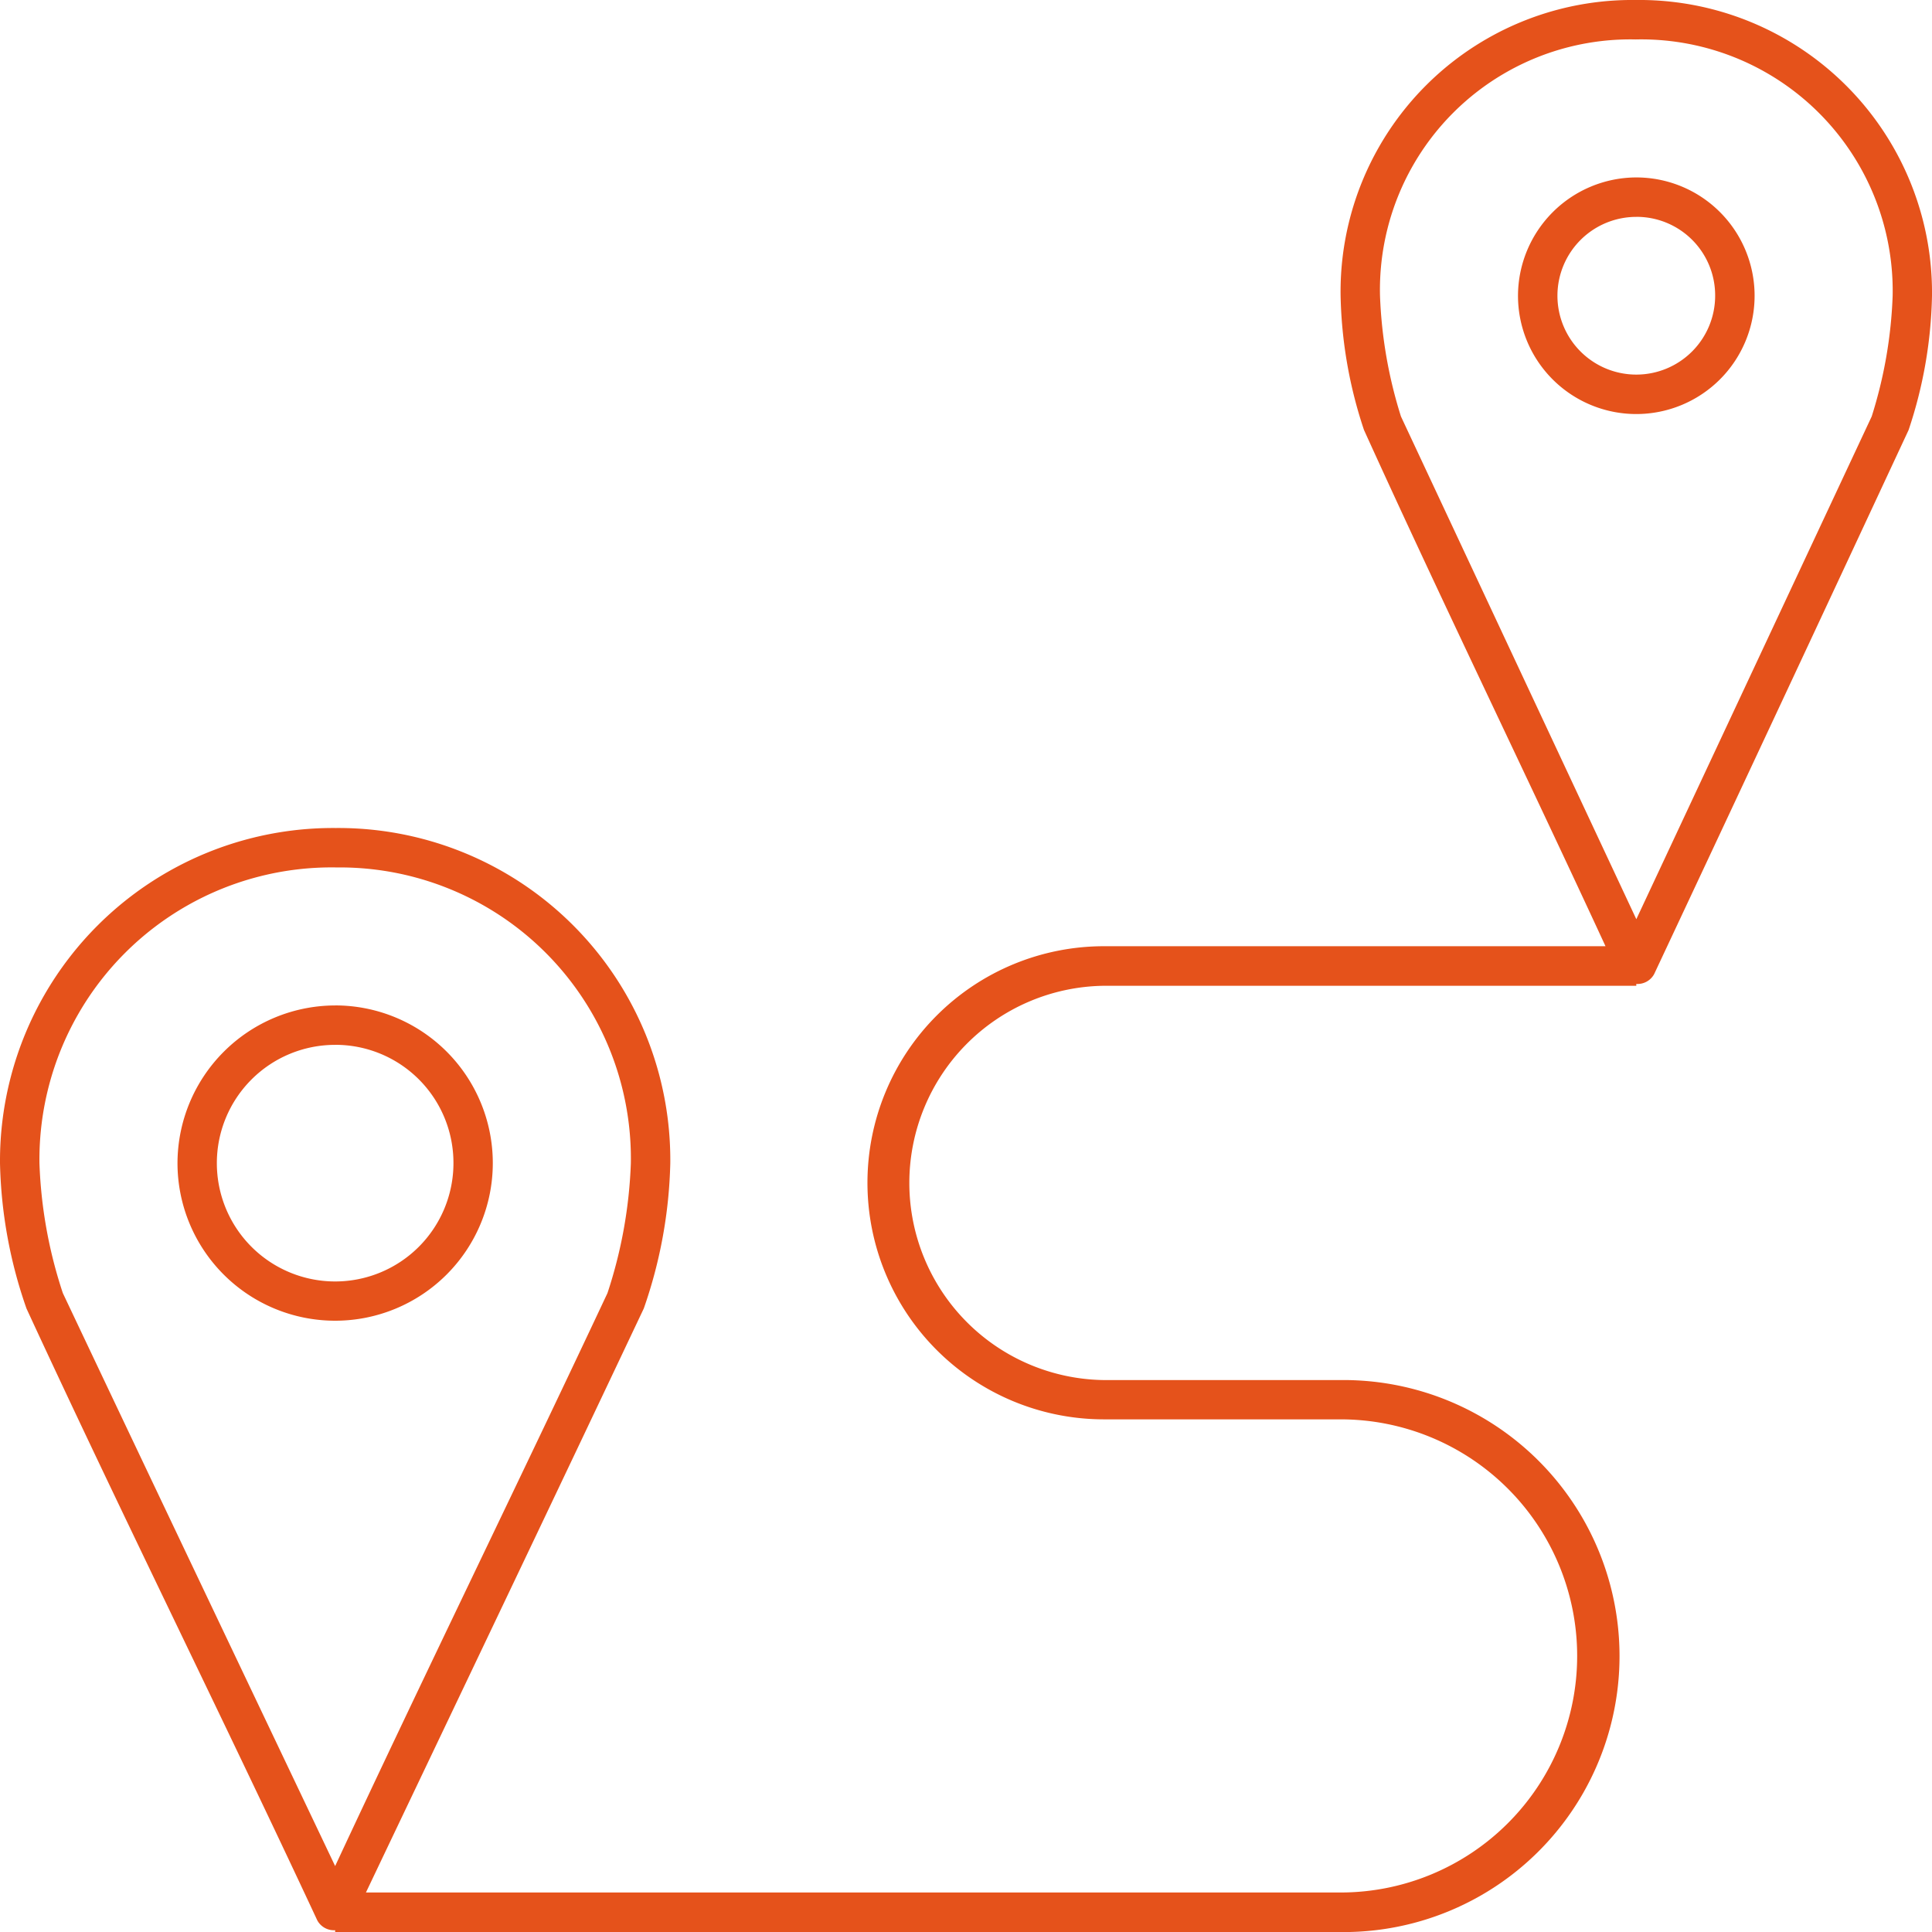 <svg xmlns="http://www.w3.org/2000/svg" width="62.5" height="62.5" viewBox="0 0 62.5 62.5">
  <path id="np_route_939674_000000" d="M53.914,1A9.469,9.469,0,0,1,63.5,10.566a14.5,14.5,0,0,1-.757,4.345q-4.1,8.8-8.231,17.6a.611.611,0,0,1-.578.319v.06H36.715a6.378,6.378,0,0,0,0,12.755h7.653a8.929,8.929,0,1,1,0,17.857H11.842v-.06a.611.611,0,0,1-.578-.319C8.175,56.5,4.916,49.955,1.857,43.331A15.141,15.141,0,0,1,1,38.628,10.774,10.774,0,0,1,11.862,27.786,10.74,10.74,0,0,1,22.684,38.628a15.273,15.273,0,0,1-.857,4.7c-2.98,6.3-5.991,12.6-8.989,18.894H44.368a7.653,7.653,0,0,0,0-15.306H36.715a7.653,7.653,0,1,1,0-15.306H52.938c-2.578-5.578-5.276-11.111-7.813-16.7a14.564,14.564,0,0,1-.757-4.345A9.436,9.436,0,0,1,53.915,1Zm0,1.276a8.1,8.1,0,0,0-8.271,8.291,14.742,14.742,0,0,0,.678,3.906l7.614,16.263,7.614-16.263a14.625,14.625,0,0,0,.678-3.906,8.135,8.135,0,0,0-8.311-8.291Zm.02,4.464a3.827,3.827,0,1,1-3.827,3.827A3.837,3.837,0,0,1,53.934,6.74Zm0,1.276a2.551,2.551,0,1,0,2.551,2.551A2.54,2.54,0,0,0,53.934,8.015ZM11.862,29.061a9.453,9.453,0,0,0-9.586,9.566,14.955,14.955,0,0,0,.757,4.205C6.09,49.29,9.214,55.844,11.842,61.367c2.89-6.2,5.979-12.506,8.809-18.534a15.044,15.044,0,0,0,.757-4.205,9.418,9.418,0,0,0-9.547-9.566Zm-.02,4.464a5.1,5.1,0,1,1-5.1,5.1A5.112,5.112,0,0,1,11.842,33.526Zm0,1.276a3.827,3.827,0,1,0,3.827,3.827A3.818,3.818,0,0,0,11.842,34.8Z" transform="translate(-1 -1)" fill="#e5521b"/>
</svg>
